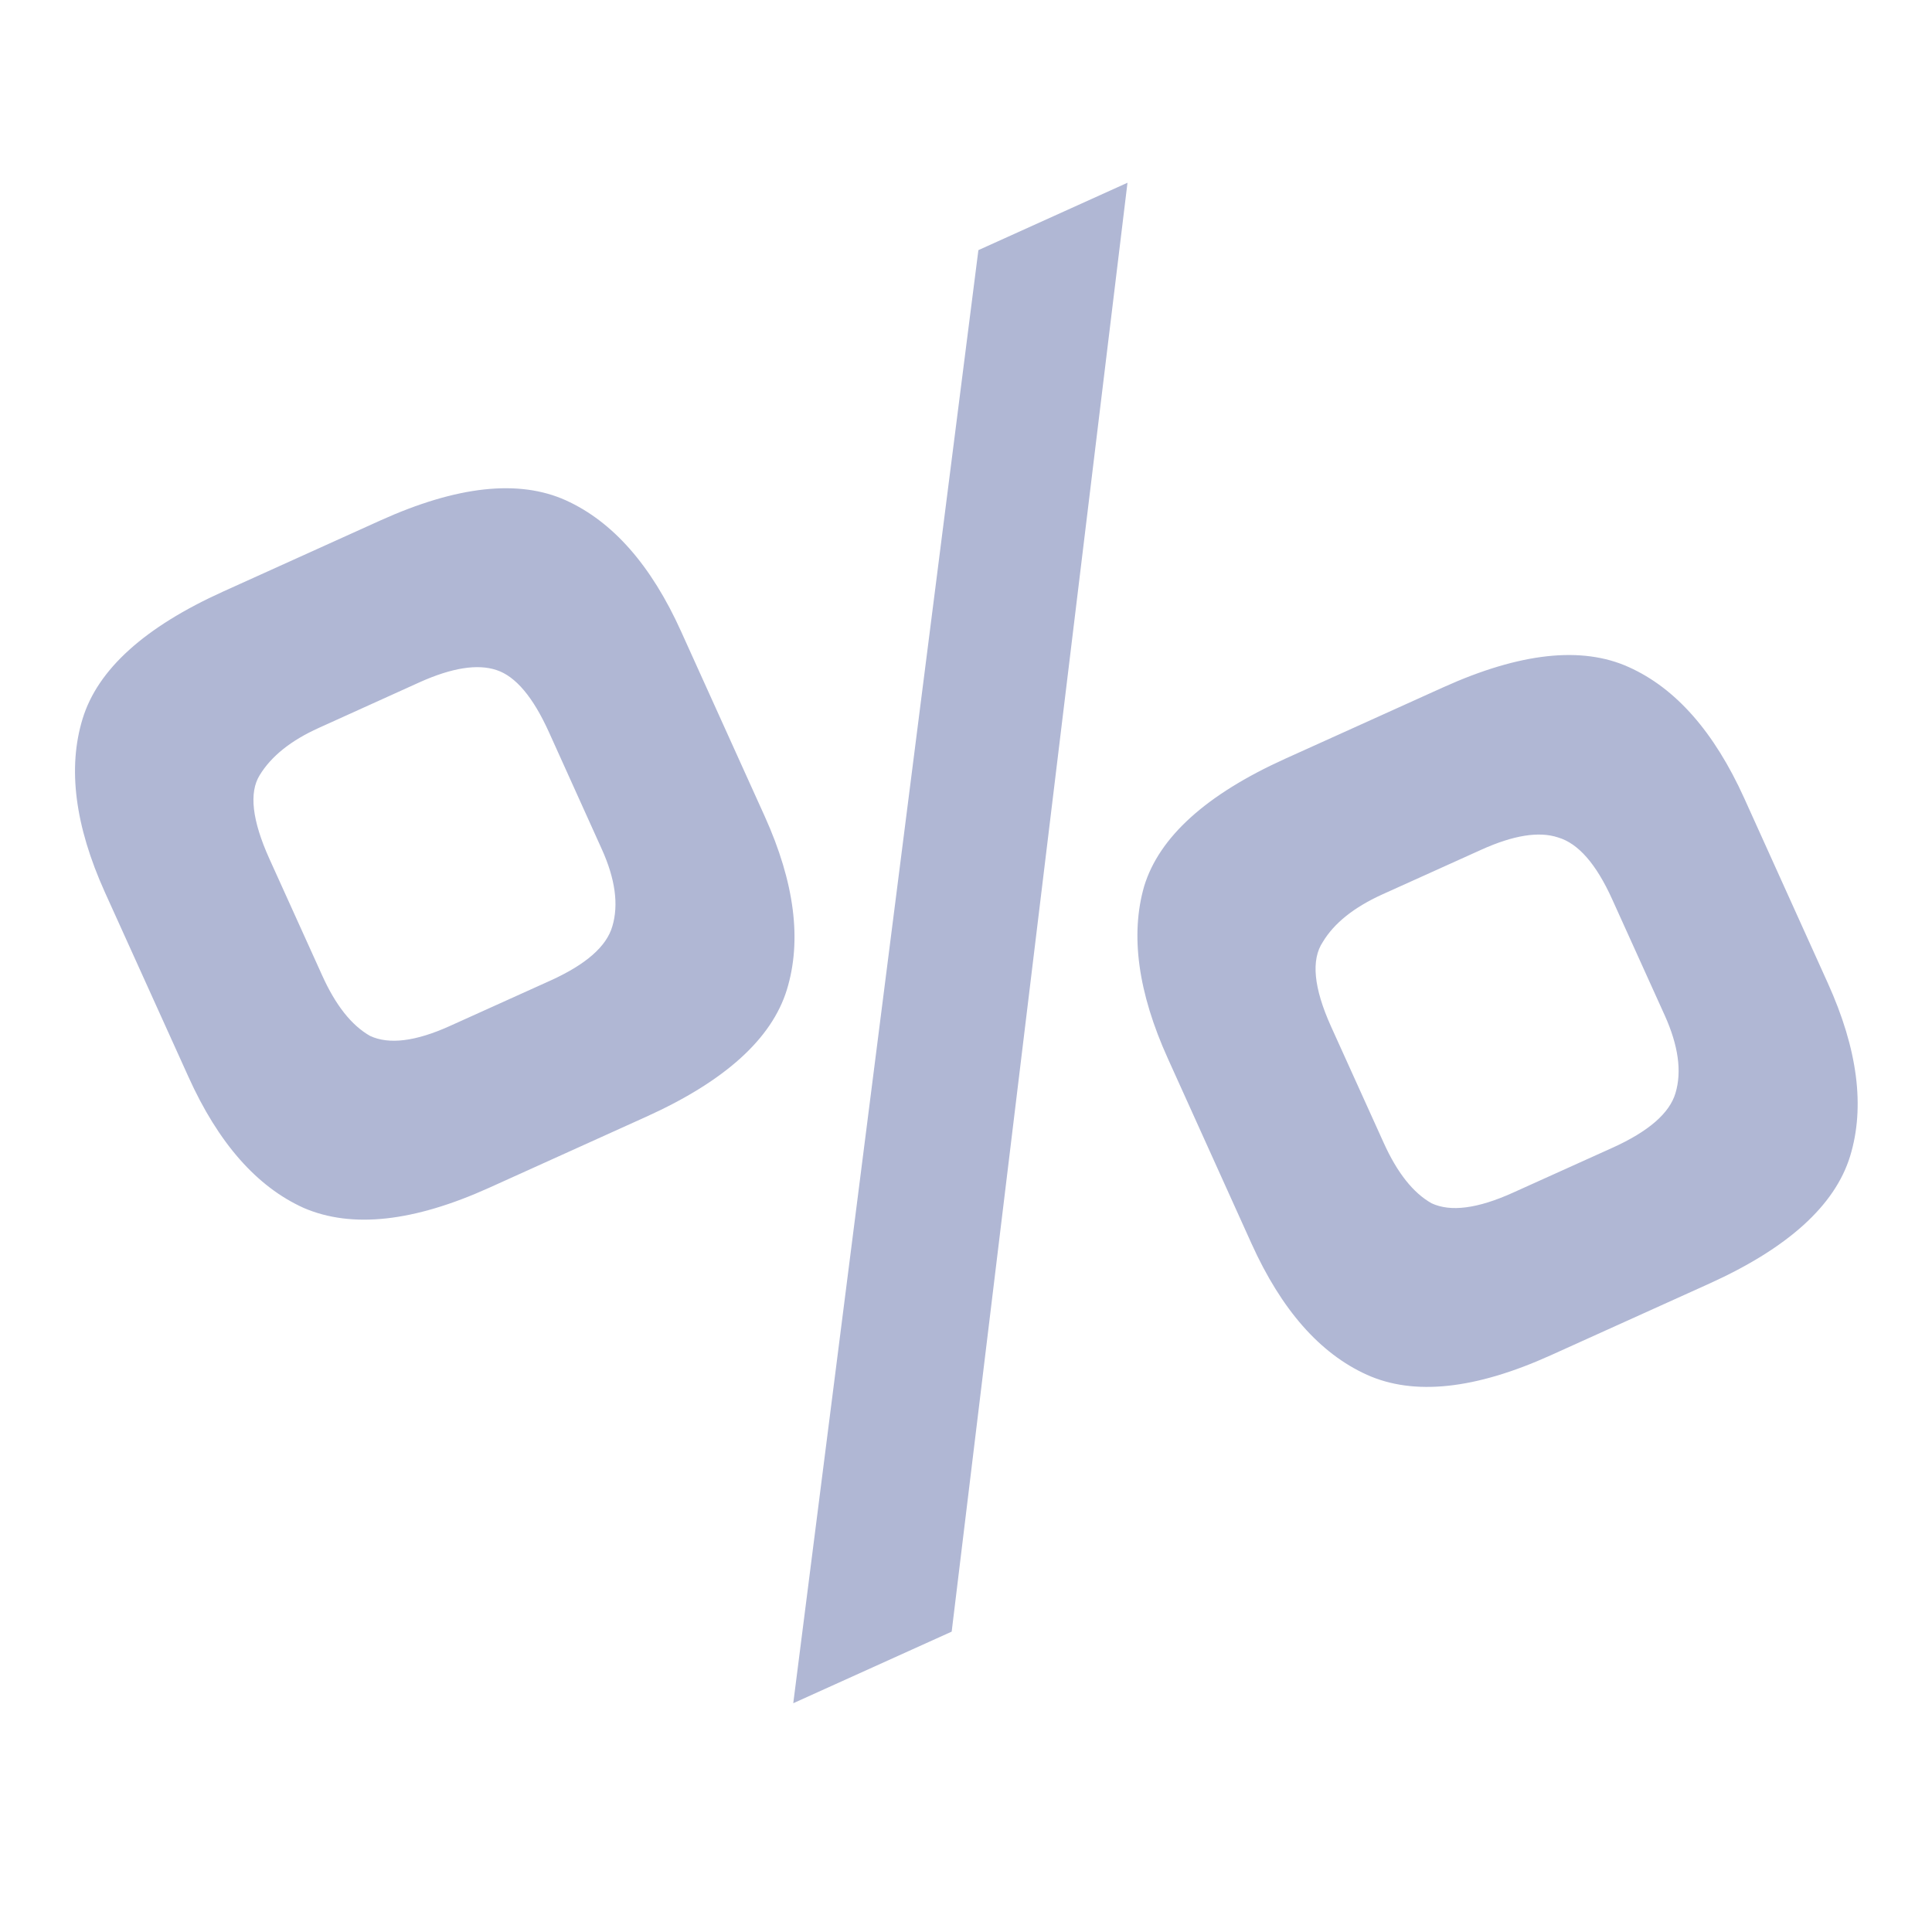 <svg width="17" height="17" viewBox="0 0 17 17" fill="none" xmlns="http://www.w3.org/2000/svg">
<path d="M6.98 14.987L8.609 2.201L9.921 1.608L8.374 14.357L6.98 14.987ZM4.305 10.451C3.639 10.752 3.096 10.811 2.673 10.629C2.26 10.443 1.921 10.058 1.658 9.475L0.922 7.849C0.659 7.265 0.594 6.757 0.727 6.324C0.86 5.89 1.273 5.517 1.966 5.204L3.346 4.58C4.021 4.275 4.564 4.216 4.978 4.402C5.391 4.589 5.73 4.973 5.993 5.556L6.729 7.183C6.992 7.766 7.057 8.274 6.924 8.708C6.791 9.141 6.378 9.514 5.685 9.827L4.305 10.451ZM3.958 9.028L4.846 8.627C5.156 8.486 5.337 8.328 5.388 8.151C5.445 7.961 5.414 7.733 5.294 7.469L4.831 6.444C4.691 6.134 4.537 5.951 4.369 5.896C4.201 5.84 3.976 5.876 3.693 6.003L2.805 6.405C2.559 6.516 2.386 6.655 2.285 6.821C2.19 6.974 2.218 7.219 2.37 7.556L2.834 8.581C2.953 8.846 3.094 9.023 3.256 9.115C3.423 9.193 3.657 9.164 3.958 9.028ZM13.646 11.925C12.98 12.226 12.441 12.283 12.028 12.097C11.614 11.91 11.276 11.526 11.012 10.942L10.277 9.316C10.013 8.733 9.944 8.226 10.068 7.797C10.201 7.364 10.614 6.991 11.307 6.677L12.701 6.047C13.375 5.743 13.919 5.683 14.332 5.87C14.746 6.056 15.084 6.441 15.348 7.024L16.083 8.65C16.347 9.233 16.412 9.742 16.279 10.175C16.145 10.608 15.732 10.982 15.04 11.295L13.646 11.925ZM13.312 10.495L14.187 10.1C14.506 9.956 14.691 9.795 14.743 9.618C14.8 9.428 14.768 9.201 14.649 8.936L14.185 7.911C14.045 7.602 13.887 7.421 13.71 7.369C13.542 7.313 13.317 7.349 13.034 7.477L12.159 7.872C11.914 7.984 11.74 8.122 11.64 8.288C11.535 8.445 11.559 8.692 11.711 9.03L12.175 10.055C12.294 10.319 12.435 10.497 12.597 10.588C12.764 10.666 13.002 10.635 13.312 10.495Z" fill="#B0B7D4"/>
</svg>
